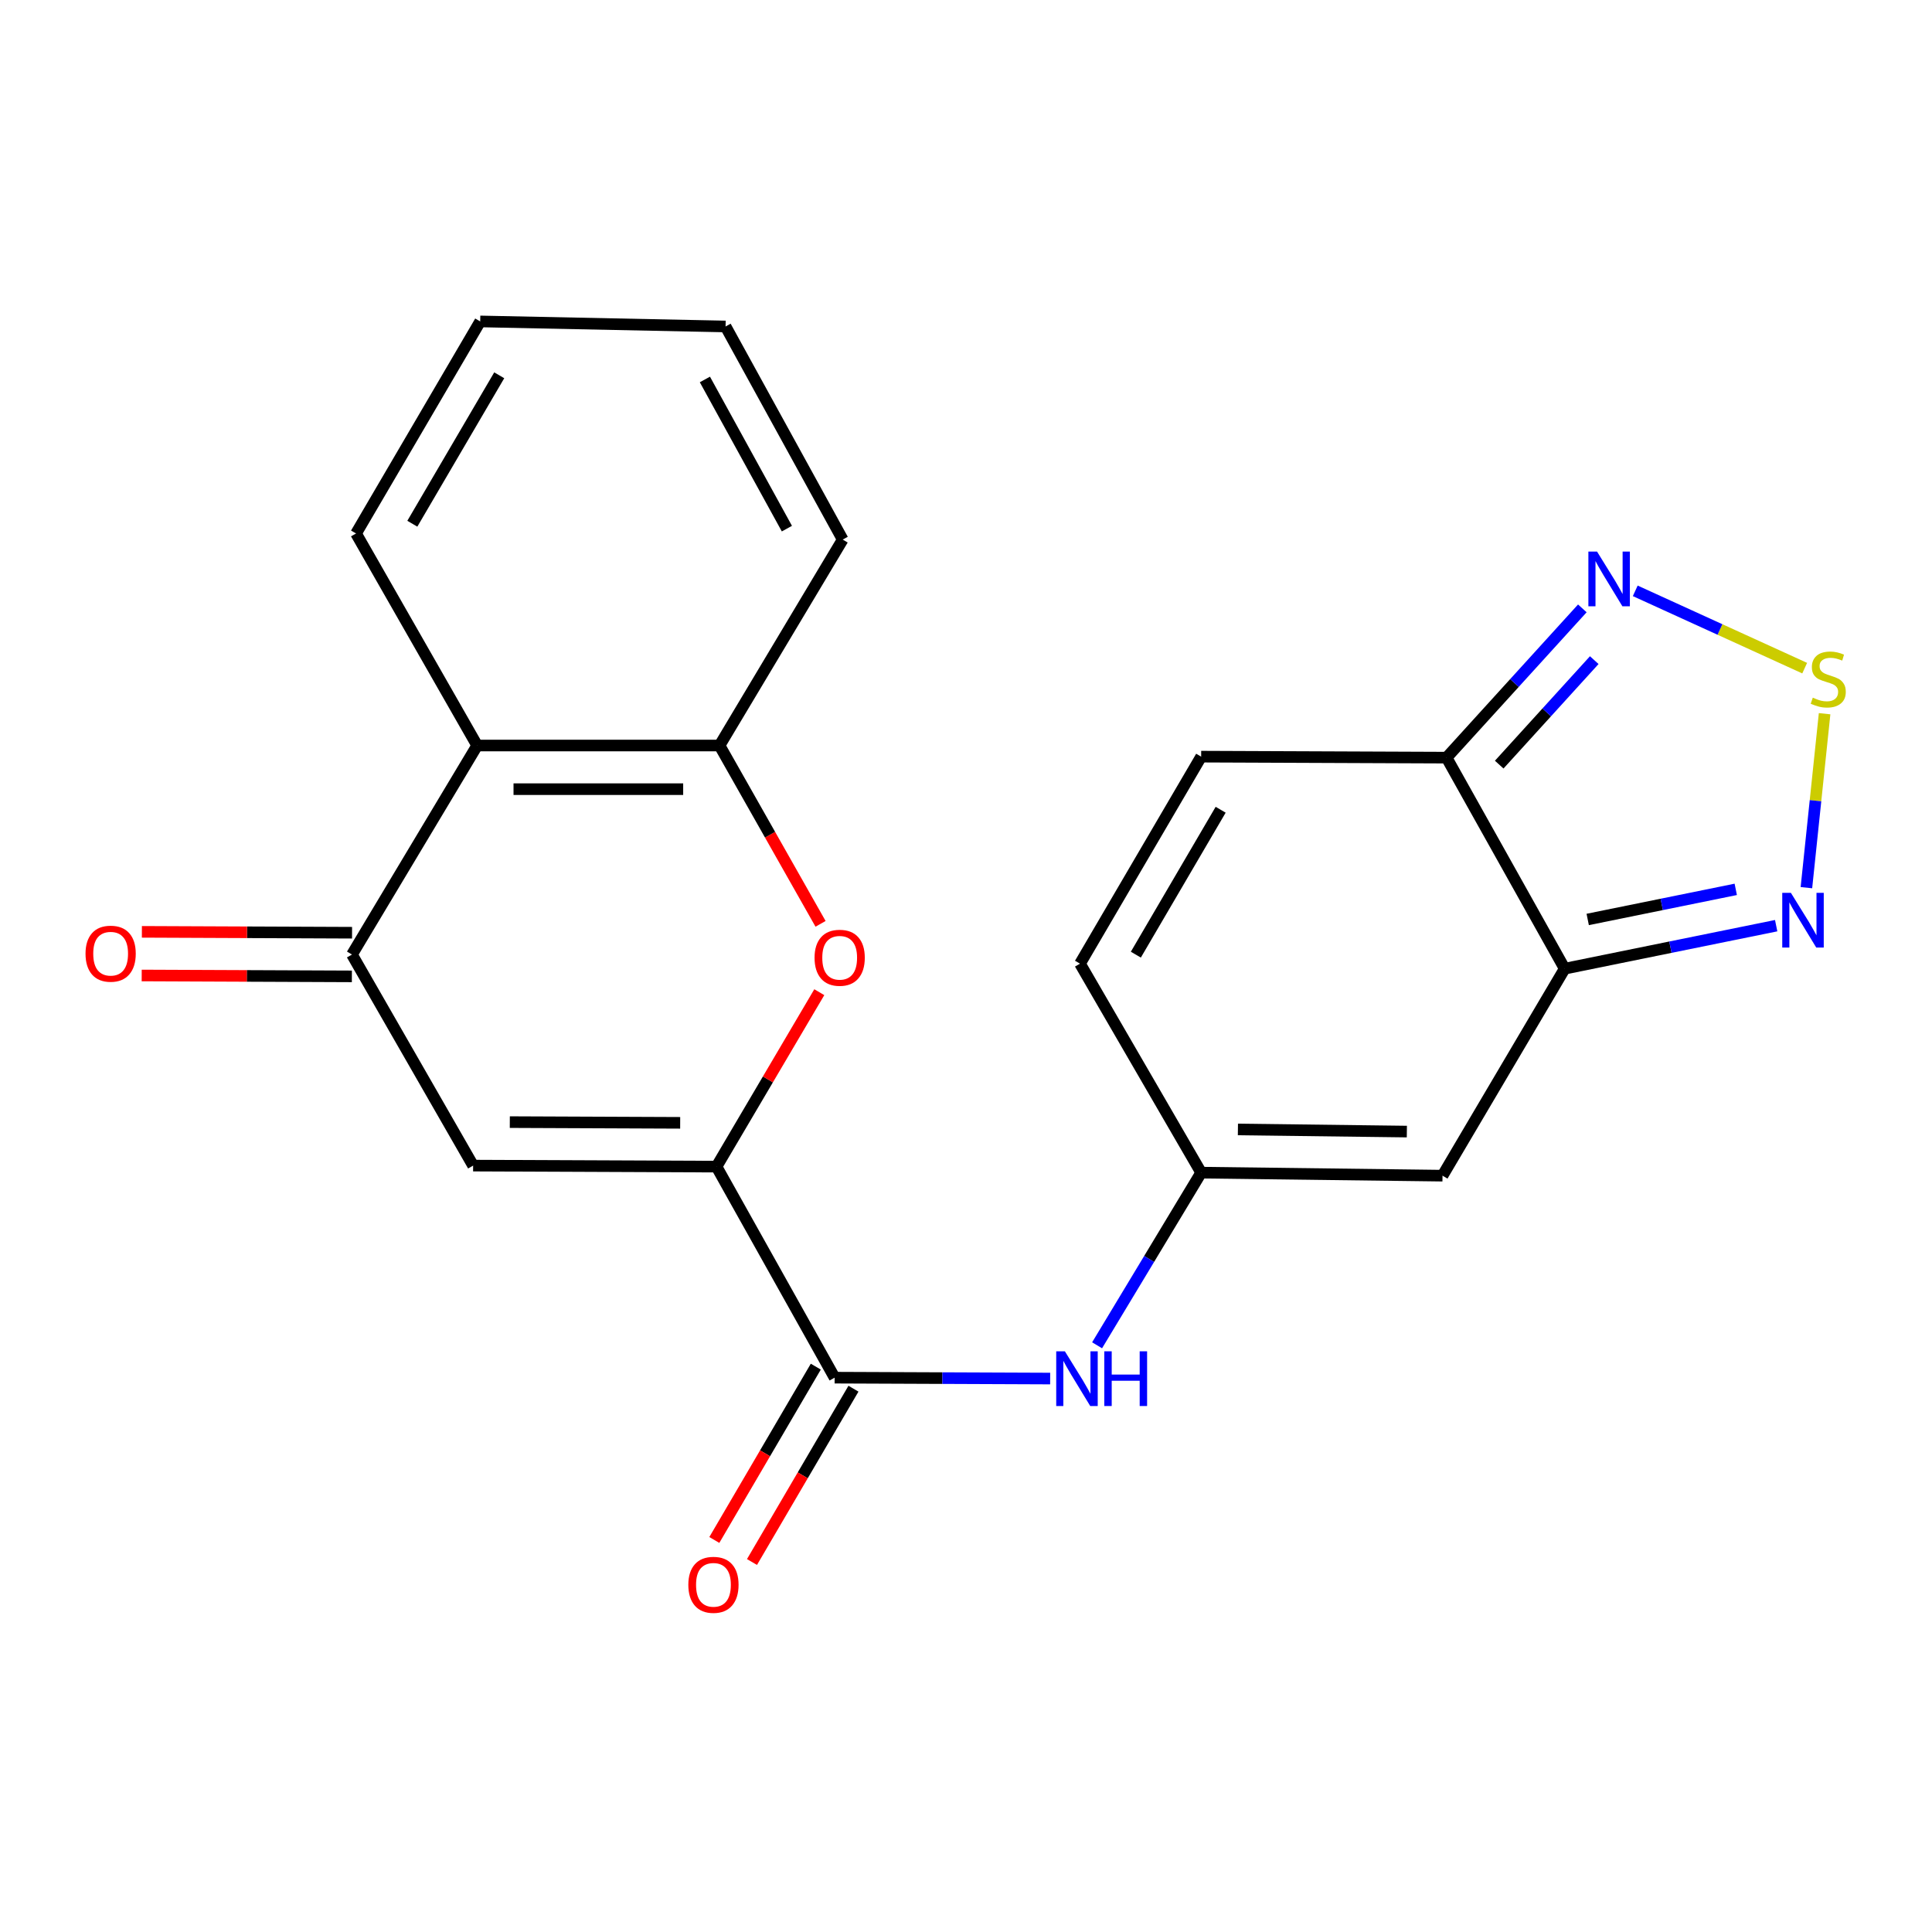 <?xml version='1.0' encoding='iso-8859-1'?>
<svg version='1.1' baseProfile='full'
              xmlns='http://www.w3.org/2000/svg'
                      xmlns:rdkit='http://www.rdkit.org/xml'
                      xmlns:xlink='http://www.w3.org/1999/xlink'
                  xml:space='preserve'
width='1000px' height='1000px' viewBox='0 0 1000 1000'>
<!-- END OF HEADER -->
<rect style='opacity:1.0;fill:#FFFFFF;stroke:none' width='1000' height='1000' x='0' y='0'> </rect>
<path class='bond-0' d='M 370.861,603.845 L 244.887,603.318' style='fill:none;fill-rule:evenodd;stroke:#000000;stroke-width:6px;stroke-linecap:butt;stroke-linejoin:miter;stroke-opacity:1' />
<path class='bond-0' d='M 352.06,581.177 L 263.877,580.808' style='fill:none;fill-rule:evenodd;stroke:#000000;stroke-width:6px;stroke-linecap:butt;stroke-linejoin:miter;stroke-opacity:1' />
<path class='bond-2' d='M 370.861,603.845 L 397.464,558.699' style='fill:none;fill-rule:evenodd;stroke:#000000;stroke-width:6px;stroke-linecap:butt;stroke-linejoin:miter;stroke-opacity:1' />
<path class='bond-2' d='M 397.464,558.699 L 424.067,513.553' style='fill:none;fill-rule:evenodd;stroke:#FF0000;stroke-width:6px;stroke-linecap:butt;stroke-linejoin:miter;stroke-opacity:1' />
<path class='bond-5' d='M 370.861,603.845 L 432.004,713.079' style='fill:none;fill-rule:evenodd;stroke:#000000;stroke-width:6px;stroke-linecap:butt;stroke-linejoin:miter;stroke-opacity:1' />
<path class='bond-3' d='M 244.887,603.318 L 182.175,494.072' style='fill:none;fill-rule:evenodd;stroke:#000000;stroke-width:6px;stroke-linecap:butt;stroke-linejoin:miter;stroke-opacity:1' />
<path class='bond-1' d='M 809.879,501.389 L 746.64,608.526' style='fill:none;fill-rule:evenodd;stroke:#000000;stroke-width:6px;stroke-linecap:butt;stroke-linejoin:miter;stroke-opacity:1' />
<path class='bond-8' d='M 809.879,501.389 L 864.611,490.257' style='fill:none;fill-rule:evenodd;stroke:#000000;stroke-width:6px;stroke-linecap:butt;stroke-linejoin:miter;stroke-opacity:1' />
<path class='bond-8' d='M 864.611,490.257 L 919.344,479.126' style='fill:none;fill-rule:evenodd;stroke:#0000FF;stroke-width:6px;stroke-linecap:butt;stroke-linejoin:miter;stroke-opacity:1' />
<path class='bond-8' d='M 821.796,475.913 L 860.109,468.121' style='fill:none;fill-rule:evenodd;stroke:#000000;stroke-width:6px;stroke-linecap:butt;stroke-linejoin:miter;stroke-opacity:1' />
<path class='bond-8' d='M 860.109,468.121 L 898.422,460.329' style='fill:none;fill-rule:evenodd;stroke:#0000FF;stroke-width:6px;stroke-linecap:butt;stroke-linejoin:miter;stroke-opacity:1' />
<path class='bond-24' d='M 809.879,501.389 L 748.736,392.155' style='fill:none;fill-rule:evenodd;stroke:#000000;stroke-width:6px;stroke-linecap:butt;stroke-linejoin:miter;stroke-opacity:1' />
<path class='bond-12' d='M 424.716,478.179 L 398.573,432.03' style='fill:none;fill-rule:evenodd;stroke:#FF0000;stroke-width:6px;stroke-linecap:butt;stroke-linejoin:miter;stroke-opacity:1' />
<path class='bond-12' d='M 398.573,432.03 L 372.43,385.88' style='fill:none;fill-rule:evenodd;stroke:#000000;stroke-width:6px;stroke-linecap:butt;stroke-linejoin:miter;stroke-opacity:1' />
<path class='bond-16' d='M 182.223,482.777 L 127.83,482.548' style='fill:none;fill-rule:evenodd;stroke:#000000;stroke-width:6px;stroke-linecap:butt;stroke-linejoin:miter;stroke-opacity:1' />
<path class='bond-16' d='M 127.83,482.548 L 73.438,482.318' style='fill:none;fill-rule:evenodd;stroke:#FF0000;stroke-width:6px;stroke-linecap:butt;stroke-linejoin:miter;stroke-opacity:1' />
<path class='bond-16' d='M 182.128,505.367 L 127.735,505.137' style='fill:none;fill-rule:evenodd;stroke:#000000;stroke-width:6px;stroke-linecap:butt;stroke-linejoin:miter;stroke-opacity:1' />
<path class='bond-16' d='M 127.735,505.137 L 73.342,504.908' style='fill:none;fill-rule:evenodd;stroke:#FF0000;stroke-width:6px;stroke-linecap:butt;stroke-linejoin:miter;stroke-opacity:1' />
<path class='bond-22' d='M 182.175,494.072 L 246.982,385.88' style='fill:none;fill-rule:evenodd;stroke:#000000;stroke-width:6px;stroke-linecap:butt;stroke-linejoin:miter;stroke-opacity:1' />
<path class='bond-4' d='M 944.41,369.413 L 939.701,414.434' style='fill:none;fill-rule:evenodd;stroke:#CCCC00;stroke-width:6px;stroke-linecap:butt;stroke-linejoin:miter;stroke-opacity:1' />
<path class='bond-4' d='M 939.701,414.434 L 934.993,459.455' style='fill:none;fill-rule:evenodd;stroke:#0000FF;stroke-width:6px;stroke-linecap:butt;stroke-linejoin:miter;stroke-opacity:1' />
<path class='bond-25' d='M 934.098,345.829 L 890.251,325.824' style='fill:none;fill-rule:evenodd;stroke:#CCCC00;stroke-width:6px;stroke-linecap:butt;stroke-linejoin:miter;stroke-opacity:1' />
<path class='bond-25' d='M 890.251,325.824 L 846.404,305.82' style='fill:none;fill-rule:evenodd;stroke:#0000FF;stroke-width:6px;stroke-linecap:butt;stroke-linejoin:miter;stroke-opacity:1' />
<path class='bond-13' d='M 432.004,713.079 L 487.784,713.308' style='fill:none;fill-rule:evenodd;stroke:#000000;stroke-width:6px;stroke-linecap:butt;stroke-linejoin:miter;stroke-opacity:1' />
<path class='bond-13' d='M 487.784,713.308 L 543.563,713.536' style='fill:none;fill-rule:evenodd;stroke:#0000FF;stroke-width:6px;stroke-linecap:butt;stroke-linejoin:miter;stroke-opacity:1' />
<path class='bond-17' d='M 422.257,707.372 L 395.995,752.229' style='fill:none;fill-rule:evenodd;stroke:#000000;stroke-width:6px;stroke-linecap:butt;stroke-linejoin:miter;stroke-opacity:1' />
<path class='bond-17' d='M 395.995,752.229 L 369.734,797.086' style='fill:none;fill-rule:evenodd;stroke:#FF0000;stroke-width:6px;stroke-linecap:butt;stroke-linejoin:miter;stroke-opacity:1' />
<path class='bond-17' d='M 441.751,718.785 L 415.49,763.642' style='fill:none;fill-rule:evenodd;stroke:#000000;stroke-width:6px;stroke-linecap:butt;stroke-linejoin:miter;stroke-opacity:1' />
<path class='bond-17' d='M 415.49,763.642 L 389.228,808.499' style='fill:none;fill-rule:evenodd;stroke:#FF0000;stroke-width:6px;stroke-linecap:butt;stroke-linejoin:miter;stroke-opacity:1' />
<path class='bond-6' d='M 748.736,392.155 L 621.719,391.641' style='fill:none;fill-rule:evenodd;stroke:#000000;stroke-width:6px;stroke-linecap:butt;stroke-linejoin:miter;stroke-opacity:1' />
<path class='bond-9' d='M 748.736,392.155 L 783.876,353.525' style='fill:none;fill-rule:evenodd;stroke:#000000;stroke-width:6px;stroke-linecap:butt;stroke-linejoin:miter;stroke-opacity:1' />
<path class='bond-9' d='M 783.876,353.525 L 819.016,314.894' style='fill:none;fill-rule:evenodd;stroke:#0000FF;stroke-width:6px;stroke-linecap:butt;stroke-linejoin:miter;stroke-opacity:1' />
<path class='bond-9' d='M 775.988,395.767 L 800.586,368.725' style='fill:none;fill-rule:evenodd;stroke:#000000;stroke-width:6px;stroke-linecap:butt;stroke-linejoin:miter;stroke-opacity:1' />
<path class='bond-9' d='M 800.586,368.725 L 825.184,341.684' style='fill:none;fill-rule:evenodd;stroke:#0000FF;stroke-width:6px;stroke-linecap:butt;stroke-linejoin:miter;stroke-opacity:1' />
<path class='bond-7' d='M 746.64,608.526 L 621.719,606.958' style='fill:none;fill-rule:evenodd;stroke:#000000;stroke-width:6px;stroke-linecap:butt;stroke-linejoin:miter;stroke-opacity:1' />
<path class='bond-7' d='M 728.186,585.703 L 640.741,584.605' style='fill:none;fill-rule:evenodd;stroke:#000000;stroke-width:6px;stroke-linecap:butt;stroke-linejoin:miter;stroke-opacity:1' />
<path class='bond-10' d='M 246.982,385.88 L 372.43,385.88' style='fill:none;fill-rule:evenodd;stroke:#000000;stroke-width:6px;stroke-linecap:butt;stroke-linejoin:miter;stroke-opacity:1' />
<path class='bond-10' d='M 265.8,408.47 L 353.613,408.47' style='fill:none;fill-rule:evenodd;stroke:#000000;stroke-width:6px;stroke-linecap:butt;stroke-linejoin:miter;stroke-opacity:1' />
<path class='bond-18' d='M 246.982,385.88 L 184.284,276.132' style='fill:none;fill-rule:evenodd;stroke:#000000;stroke-width:6px;stroke-linecap:butt;stroke-linejoin:miter;stroke-opacity:1' />
<path class='bond-11' d='M 621.719,606.958 L 594.785,651.639' style='fill:none;fill-rule:evenodd;stroke:#000000;stroke-width:6px;stroke-linecap:butt;stroke-linejoin:miter;stroke-opacity:1' />
<path class='bond-11' d='M 594.785,651.639 L 567.851,696.32' style='fill:none;fill-rule:evenodd;stroke:#0000FF;stroke-width:6px;stroke-linecap:butt;stroke-linejoin:miter;stroke-opacity:1' />
<path class='bond-15' d='M 621.719,606.958 L 559.008,498.791' style='fill:none;fill-rule:evenodd;stroke:#000000;stroke-width:6px;stroke-linecap:butt;stroke-linejoin:miter;stroke-opacity:1' />
<path class='bond-19' d='M 372.43,385.88 L 436.183,279.282' style='fill:none;fill-rule:evenodd;stroke:#000000;stroke-width:6px;stroke-linecap:butt;stroke-linejoin:miter;stroke-opacity:1' />
<path class='bond-14' d='M 621.719,391.641 L 559.008,498.791' style='fill:none;fill-rule:evenodd;stroke:#000000;stroke-width:6px;stroke-linecap:butt;stroke-linejoin:miter;stroke-opacity:1' />
<path class='bond-14' d='M 631.809,419.124 L 587.911,494.129' style='fill:none;fill-rule:evenodd;stroke:#000000;stroke-width:6px;stroke-linecap:butt;stroke-linejoin:miter;stroke-opacity:1' />
<path class='bond-23' d='M 184.284,276.132 L 248.551,166.372' style='fill:none;fill-rule:evenodd;stroke:#000000;stroke-width:6px;stroke-linecap:butt;stroke-linejoin:miter;stroke-opacity:1' />
<path class='bond-23' d='M 213.418,271.082 L 258.405,194.25' style='fill:none;fill-rule:evenodd;stroke:#000000;stroke-width:6px;stroke-linecap:butt;stroke-linejoin:miter;stroke-opacity:1' />
<path class='bond-21' d='M 436.183,279.282 L 375.555,168.982' style='fill:none;fill-rule:evenodd;stroke:#000000;stroke-width:6px;stroke-linecap:butt;stroke-linejoin:miter;stroke-opacity:1' />
<path class='bond-21' d='M 407.293,273.619 L 364.853,196.409' style='fill:none;fill-rule:evenodd;stroke:#000000;stroke-width:6px;stroke-linecap:butt;stroke-linejoin:miter;stroke-opacity:1' />
<path class='bond-20' d='M 248.551,166.372 L 375.555,168.982' style='fill:none;fill-rule:evenodd;stroke:#000000;stroke-width:6px;stroke-linecap:butt;stroke-linejoin:miter;stroke-opacity:1' />
<path  class='atom-3' d='M 421.614 495.733
Q 421.614 488.933, 424.974 485.133
Q 428.334 481.333, 434.614 481.333
Q 440.894 481.333, 444.254 485.133
Q 447.614 488.933, 447.614 495.733
Q 447.614 502.613, 444.214 506.533
Q 440.814 510.413, 434.614 510.413
Q 428.374 510.413, 424.974 506.533
Q 421.614 502.653, 421.614 495.733
M 434.614 507.213
Q 438.934 507.213, 441.254 504.333
Q 443.614 501.413, 443.614 495.733
Q 443.614 490.173, 441.254 487.373
Q 438.934 484.533, 434.614 484.533
Q 430.294 484.533, 427.934 487.333
Q 425.614 490.133, 425.614 495.733
Q 425.614 501.453, 427.934 504.333
Q 430.294 507.213, 434.614 507.213
' fill='#FF0000'/>
<path  class='atom-5' d='M 938.295 361.114
Q 938.615 361.234, 939.935 361.794
Q 941.255 362.354, 942.695 362.714
Q 944.175 363.034, 945.615 363.034
Q 948.295 363.034, 949.855 361.754
Q 951.415 360.434, 951.415 358.154
Q 951.415 356.594, 950.615 355.634
Q 949.855 354.674, 948.655 354.154
Q 947.455 353.634, 945.455 353.034
Q 942.935 352.274, 941.415 351.554
Q 939.935 350.834, 938.855 349.314
Q 937.815 347.794, 937.815 345.234
Q 937.815 341.674, 940.215 339.474
Q 942.655 337.274, 947.455 337.274
Q 950.735 337.274, 954.455 338.834
L 953.535 341.914
Q 950.135 340.514, 947.575 340.514
Q 944.815 340.514, 943.295 341.674
Q 941.775 342.794, 941.815 344.754
Q 941.815 346.274, 942.575 347.194
Q 943.375 348.114, 944.495 348.634
Q 945.655 349.154, 947.575 349.754
Q 950.135 350.554, 951.655 351.354
Q 953.175 352.154, 954.255 353.794
Q 955.375 355.394, 955.375 358.154
Q 955.375 362.074, 952.735 364.194
Q 950.135 366.274, 945.775 366.274
Q 943.255 366.274, 941.335 365.714
Q 939.455 365.194, 937.215 364.274
L 938.295 361.114
' fill='#CCCC00'/>
<path  class='atom-9' d='M 926.971 462.142
L 936.251 477.142
Q 937.171 478.622, 938.651 481.302
Q 940.131 483.982, 940.211 484.142
L 940.211 462.142
L 943.971 462.142
L 943.971 490.462
L 940.091 490.462
L 930.131 474.062
Q 928.971 472.142, 927.731 469.942
Q 926.531 467.742, 926.171 467.062
L 926.171 490.462
L 922.491 490.462
L 922.491 462.142
L 926.971 462.142
' fill='#0000FF'/>
<path  class='atom-10' d='M 826.622 285.491
L 835.902 300.491
Q 836.822 301.971, 838.302 304.651
Q 839.782 307.331, 839.862 307.491
L 839.862 285.491
L 843.622 285.491
L 843.622 313.811
L 839.742 313.811
L 829.782 297.411
Q 828.622 295.491, 827.382 293.291
Q 826.182 291.091, 825.822 290.411
L 825.822 313.811
L 822.142 313.811
L 822.142 285.491
L 826.622 285.491
' fill='#0000FF'/>
<path  class='atom-14' d='M 551.179 699.433
L 560.459 714.433
Q 561.379 715.913, 562.859 718.593
Q 564.339 721.273, 564.419 721.433
L 564.419 699.433
L 568.179 699.433
L 568.179 727.753
L 564.299 727.753
L 554.339 711.353
Q 553.179 709.433, 551.939 707.233
Q 550.739 705.033, 550.379 704.353
L 550.379 727.753
L 546.699 727.753
L 546.699 699.433
L 551.179 699.433
' fill='#0000FF'/>
<path  class='atom-14' d='M 571.579 699.433
L 575.419 699.433
L 575.419 711.473
L 589.899 711.473
L 589.899 699.433
L 593.739 699.433
L 593.739 727.753
L 589.899 727.753
L 589.899 714.673
L 575.419 714.673
L 575.419 727.753
L 571.579 727.753
L 571.579 699.433
' fill='#0000FF'/>
<path  class='atom-17' d='M 44.267 493.625
Q 44.267 486.825, 47.627 483.025
Q 50.987 479.225, 57.267 479.225
Q 63.547 479.225, 66.907 483.025
Q 70.267 486.825, 70.267 493.625
Q 70.267 500.505, 66.867 504.425
Q 63.467 508.305, 57.267 508.305
Q 51.027 508.305, 47.627 504.425
Q 44.267 500.545, 44.267 493.625
M 57.267 505.105
Q 61.587 505.105, 63.907 502.225
Q 66.267 499.305, 66.267 493.625
Q 66.267 488.065, 63.907 485.265
Q 61.587 482.425, 57.267 482.425
Q 52.947 482.425, 50.587 485.225
Q 48.267 488.025, 48.267 493.625
Q 48.267 499.345, 50.587 502.225
Q 52.947 505.105, 57.267 505.105
' fill='#FF0000'/>
<path  class='atom-18' d='M 356.28 820.296
Q 356.28 813.496, 359.64 809.696
Q 363 805.896, 369.28 805.896
Q 375.56 805.896, 378.92 809.696
Q 382.28 813.496, 382.28 820.296
Q 382.28 827.176, 378.88 831.096
Q 375.48 834.976, 369.28 834.976
Q 363.04 834.976, 359.64 831.096
Q 356.28 827.216, 356.28 820.296
M 369.28 831.776
Q 373.6 831.776, 375.92 828.896
Q 378.28 825.976, 378.28 820.296
Q 378.28 814.736, 375.92 811.936
Q 373.6 809.096, 369.28 809.096
Q 364.96 809.096, 362.6 811.896
Q 360.28 814.696, 360.28 820.296
Q 360.28 826.016, 362.6 828.896
Q 364.96 831.776, 369.28 831.776
' fill='#FF0000'/>
</svg>

